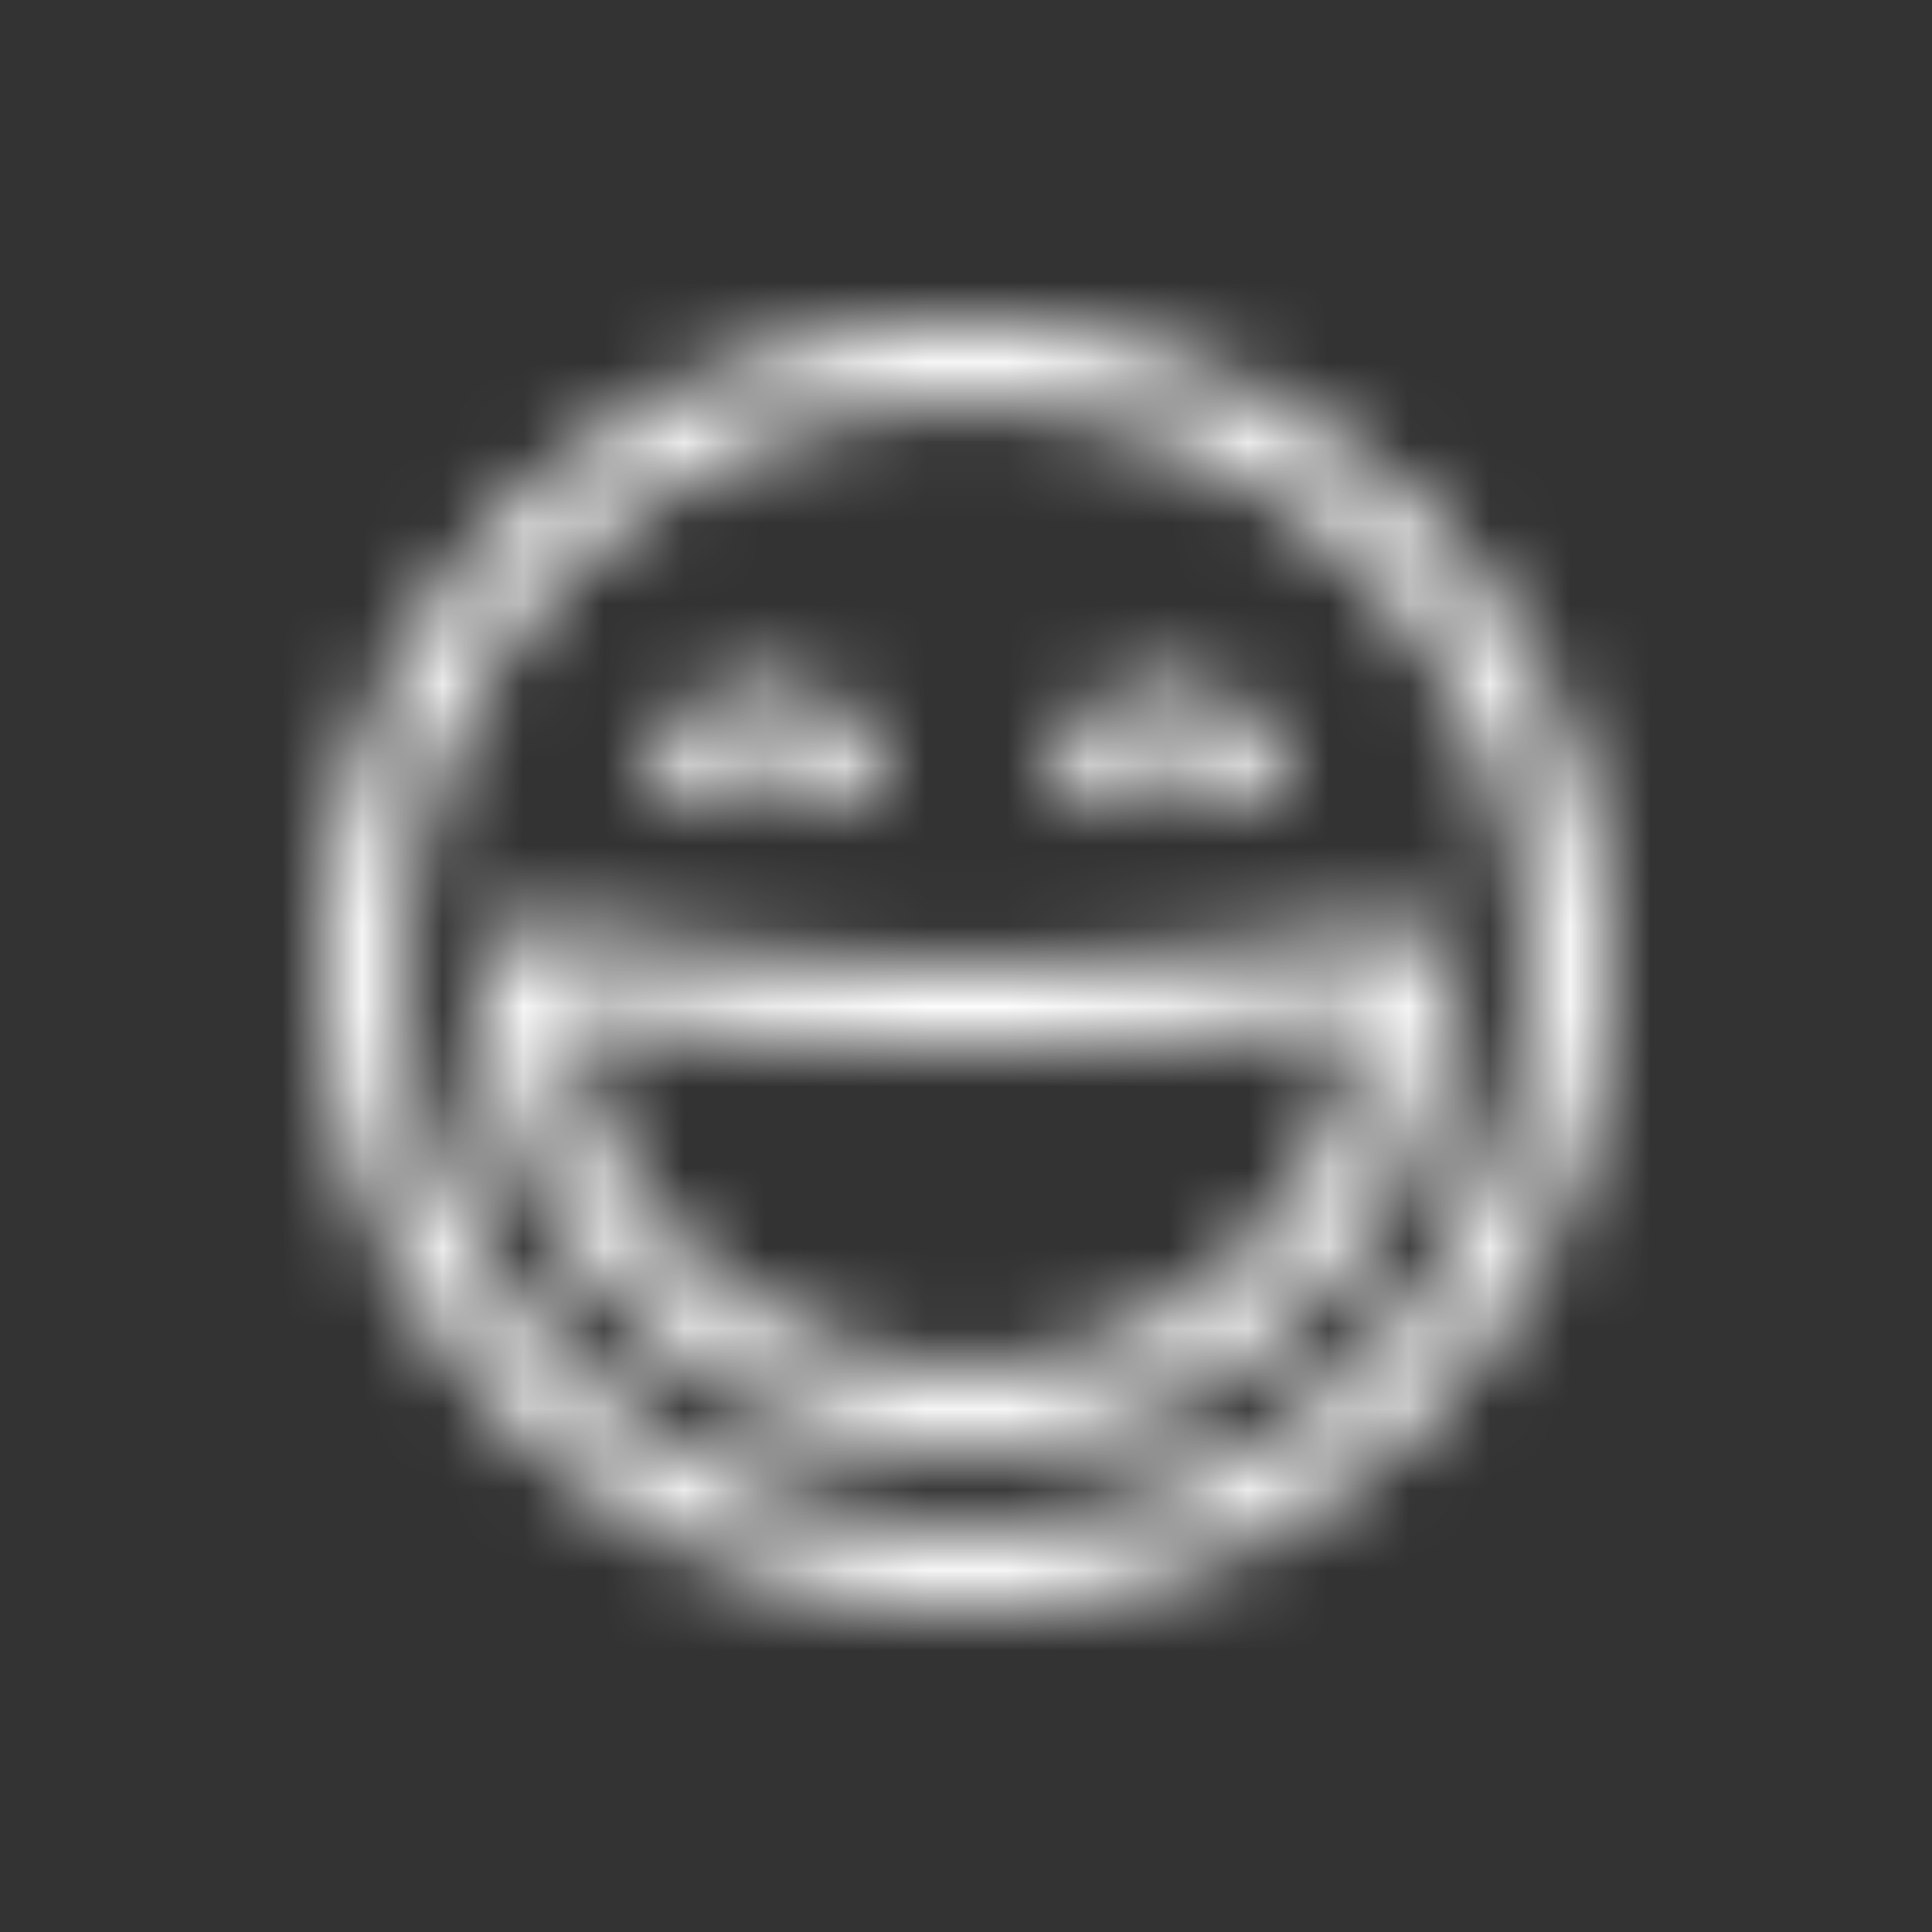 <svg width="24" height="24" viewBox="0 0 24 24" fill="none" xmlns="http://www.w3.org/2000/svg">
<rect x="0" y="0" width="24" height="24" fill="#333333" stroke="none"/>
<mask id="mask0_137_10359" style="mask-type:luminance" maskUnits="userSpaceOnUse" x="4" y="4" width="16" height="16">
<path fill-rule="evenodd" clip-rule="evenodd" d="M12 4C7.582 4 4 7.582 4 12C4 16.418 7.582 20 12 20C16.418 20 20 16.418 20 12C20 9.878 19.157 7.843 17.657 6.343C16.157 4.843 14.122 4 12 4ZM12 19C8.134 19 5 15.866 5 12C5 8.134 8.134 5 12 5C15.866 5 19 8.134 19 12C19 15.866 15.866 19 12 19ZM17.8 11.6C17.685 11.516 17.541 11.48 17.4 11.5C15.618 11.825 13.811 11.992 12 12C10.189 11.992 8.382 11.825 6.6 11.5C6.459 11.48 6.315 11.516 6.2 11.6C6.067 11.688 5.991 11.841 6 12C6 15.314 8.686 18 12 18C15.314 18 18 15.314 18 12C18.009 11.841 17.933 11.688 17.8 11.6ZM12 17C9.476 16.993 7.353 15.106 7.05 12.6C8.687 12.862 10.342 12.996 12 13C13.658 12.996 15.313 12.862 16.95 12.6C16.647 15.106 14.524 16.993 12 17ZM8.85 9.85C9.025 9.668 9.252 9.545 9.5 9.5C9.748 9.545 9.975 9.668 10.15 9.85C10.344 10.041 10.656 10.041 10.85 9.85C11.041 9.656 11.041 9.344 10.85 9.15C10.49 8.782 10.012 8.552 9.5 8.5C8.988 8.552 8.51 8.782 8.15 9.15C8.001 9.349 8.021 9.628 8.196 9.804C8.372 9.979 8.651 9.999 8.85 9.85ZM14.5 9.5C14.252 9.545 14.024 9.668 13.85 9.85C13.651 9.999 13.372 9.979 13.196 9.804C13.021 9.628 13.001 9.349 13.15 9.15C13.51 8.782 13.988 8.552 14.5 8.5C15.012 8.552 15.49 8.782 15.85 9.15C16.041 9.344 16.041 9.656 15.85 9.85C15.656 10.041 15.344 10.041 15.15 9.85C14.976 9.668 14.748 9.545 14.5 9.5Z" fill="white"></path>
</mask>
<g mask="url(#mask0_137_10359)">
<rect width="24" height="24" fill="white"></rect>
</g>
</svg>
